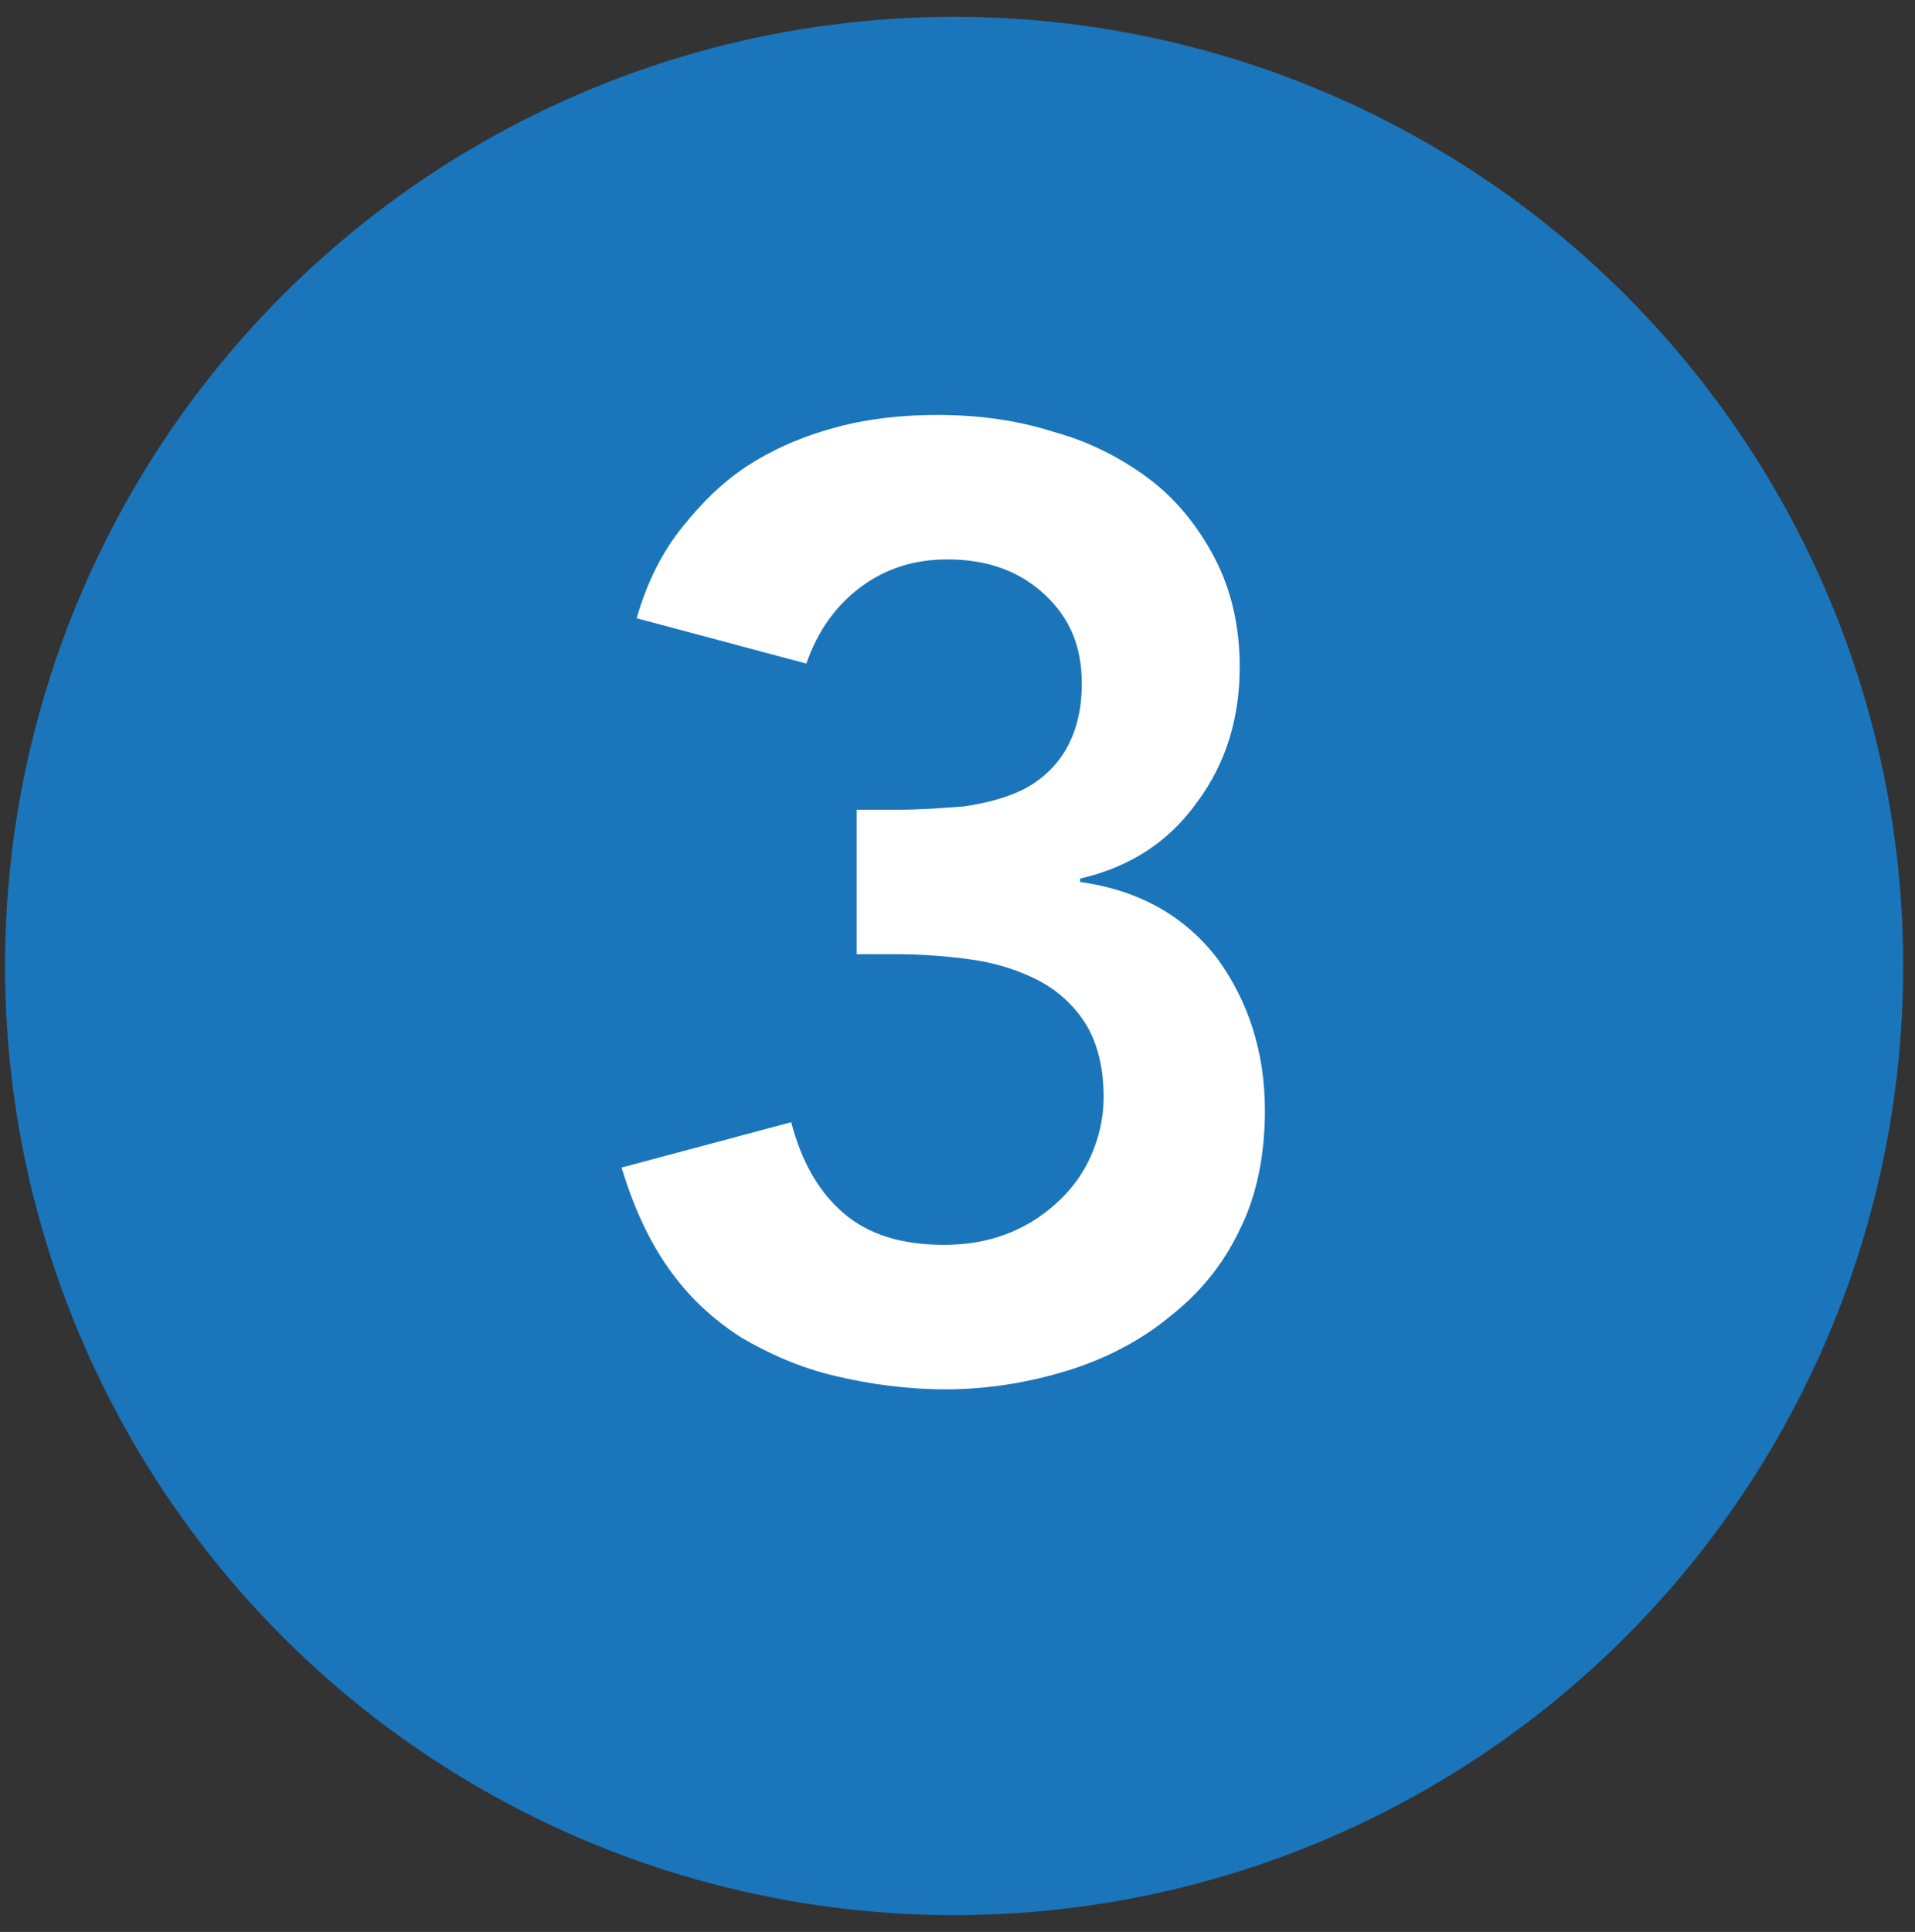 <?xml version="1.0" encoding="utf-8"?>
<!-- Generator: Adobe Illustrator 23.0.4, SVG Export Plug-In . SVG Version: 6.00 Build 0)  -->
<svg version="1.1" id="Layer_1" xmlns="http://www.w3.org/2000/svg" xmlns:xlink="http://www.w3.org/1999/xlink" x="0px" y="0px"
	 viewBox="0 0 114 115" style="enable-background:new 0 0 114 115;" xml:space="preserve">
<rect x="0" y="0" width="114" height="115" fill="#333333" stroke="none"/>
<style type="text/css">
	.st0{fill:#1B75BB;}
	.st1{fill:#FFFFFF;}
</style>
<circle class="st0" cx="56.8" cy="57.5" r="56.5"/>
<g>
	<path class="st1" d="M50.9,48.2h2.5c1.4,0,2.7-0.1,4-0.2c1.3-0.2,2.5-0.5,3.5-1c1-0.5,1.9-1.3,2.5-2.3c0.6-1,1-2.3,1-4
		c0-2.2-0.7-3.9-2.2-5.3c-1.5-1.4-3.4-2.1-5.8-2.1c-1.9,0-3.6,0.5-5.1,1.6c-1.5,1.1-2.6,2.6-3.3,4.6l-10.1-2.7
		c0.6-2.1,1.5-3.9,2.7-5.4c1.2-1.5,2.5-2.8,4.1-3.8c1.6-1,3.3-1.7,5.2-2.2c1.9-0.5,3.9-0.7,5.9-0.7c2.4,0,4.7,0.3,6.9,1
		c2.2,0.6,4.1,1.6,5.7,2.8c1.6,1.2,2.9,2.8,3.9,4.7c1,1.9,1.5,4.1,1.5,6.5c0,3-0.8,5.7-2.5,8c-1.7,2.4-4,3.9-7,4.6v0.2
		c3.6,0.5,6.3,2.1,8.2,4.6c1.8,2.5,2.8,5.5,2.8,9c0,2.7-0.5,5.1-1.5,7.1c-1,2.1-2.4,3.8-4.2,5.2c-1.7,1.4-3.8,2.5-6.1,3.2
		s-4.7,1.1-7.2,1.1c-2.3,0-4.5-0.3-6.6-0.8c-2.1-0.5-3.9-1.3-5.6-2.3c-1.7-1.1-3.1-2.4-4.3-4.1c-1.2-1.7-2.1-3.7-2.8-6l10.1-2.7
		c0.6,2.3,1.6,4.1,3.1,5.4c1.5,1.3,3.5,1.9,6,1.9c1.3,0,2.5-0.2,3.6-0.6c1.1-0.4,2.1-1,3-1.8c0.9-0.8,1.6-1.7,2.1-2.8
		c0.5-1.1,0.8-2.3,0.8-3.6c0-1.8-0.4-3.3-1.1-4.4s-1.7-2-2.9-2.6c-1.2-0.6-2.5-1-4-1.2c-1.5-0.2-2.9-0.3-4.4-0.3h-2.3V48.2z"/>
</g>
</svg>
